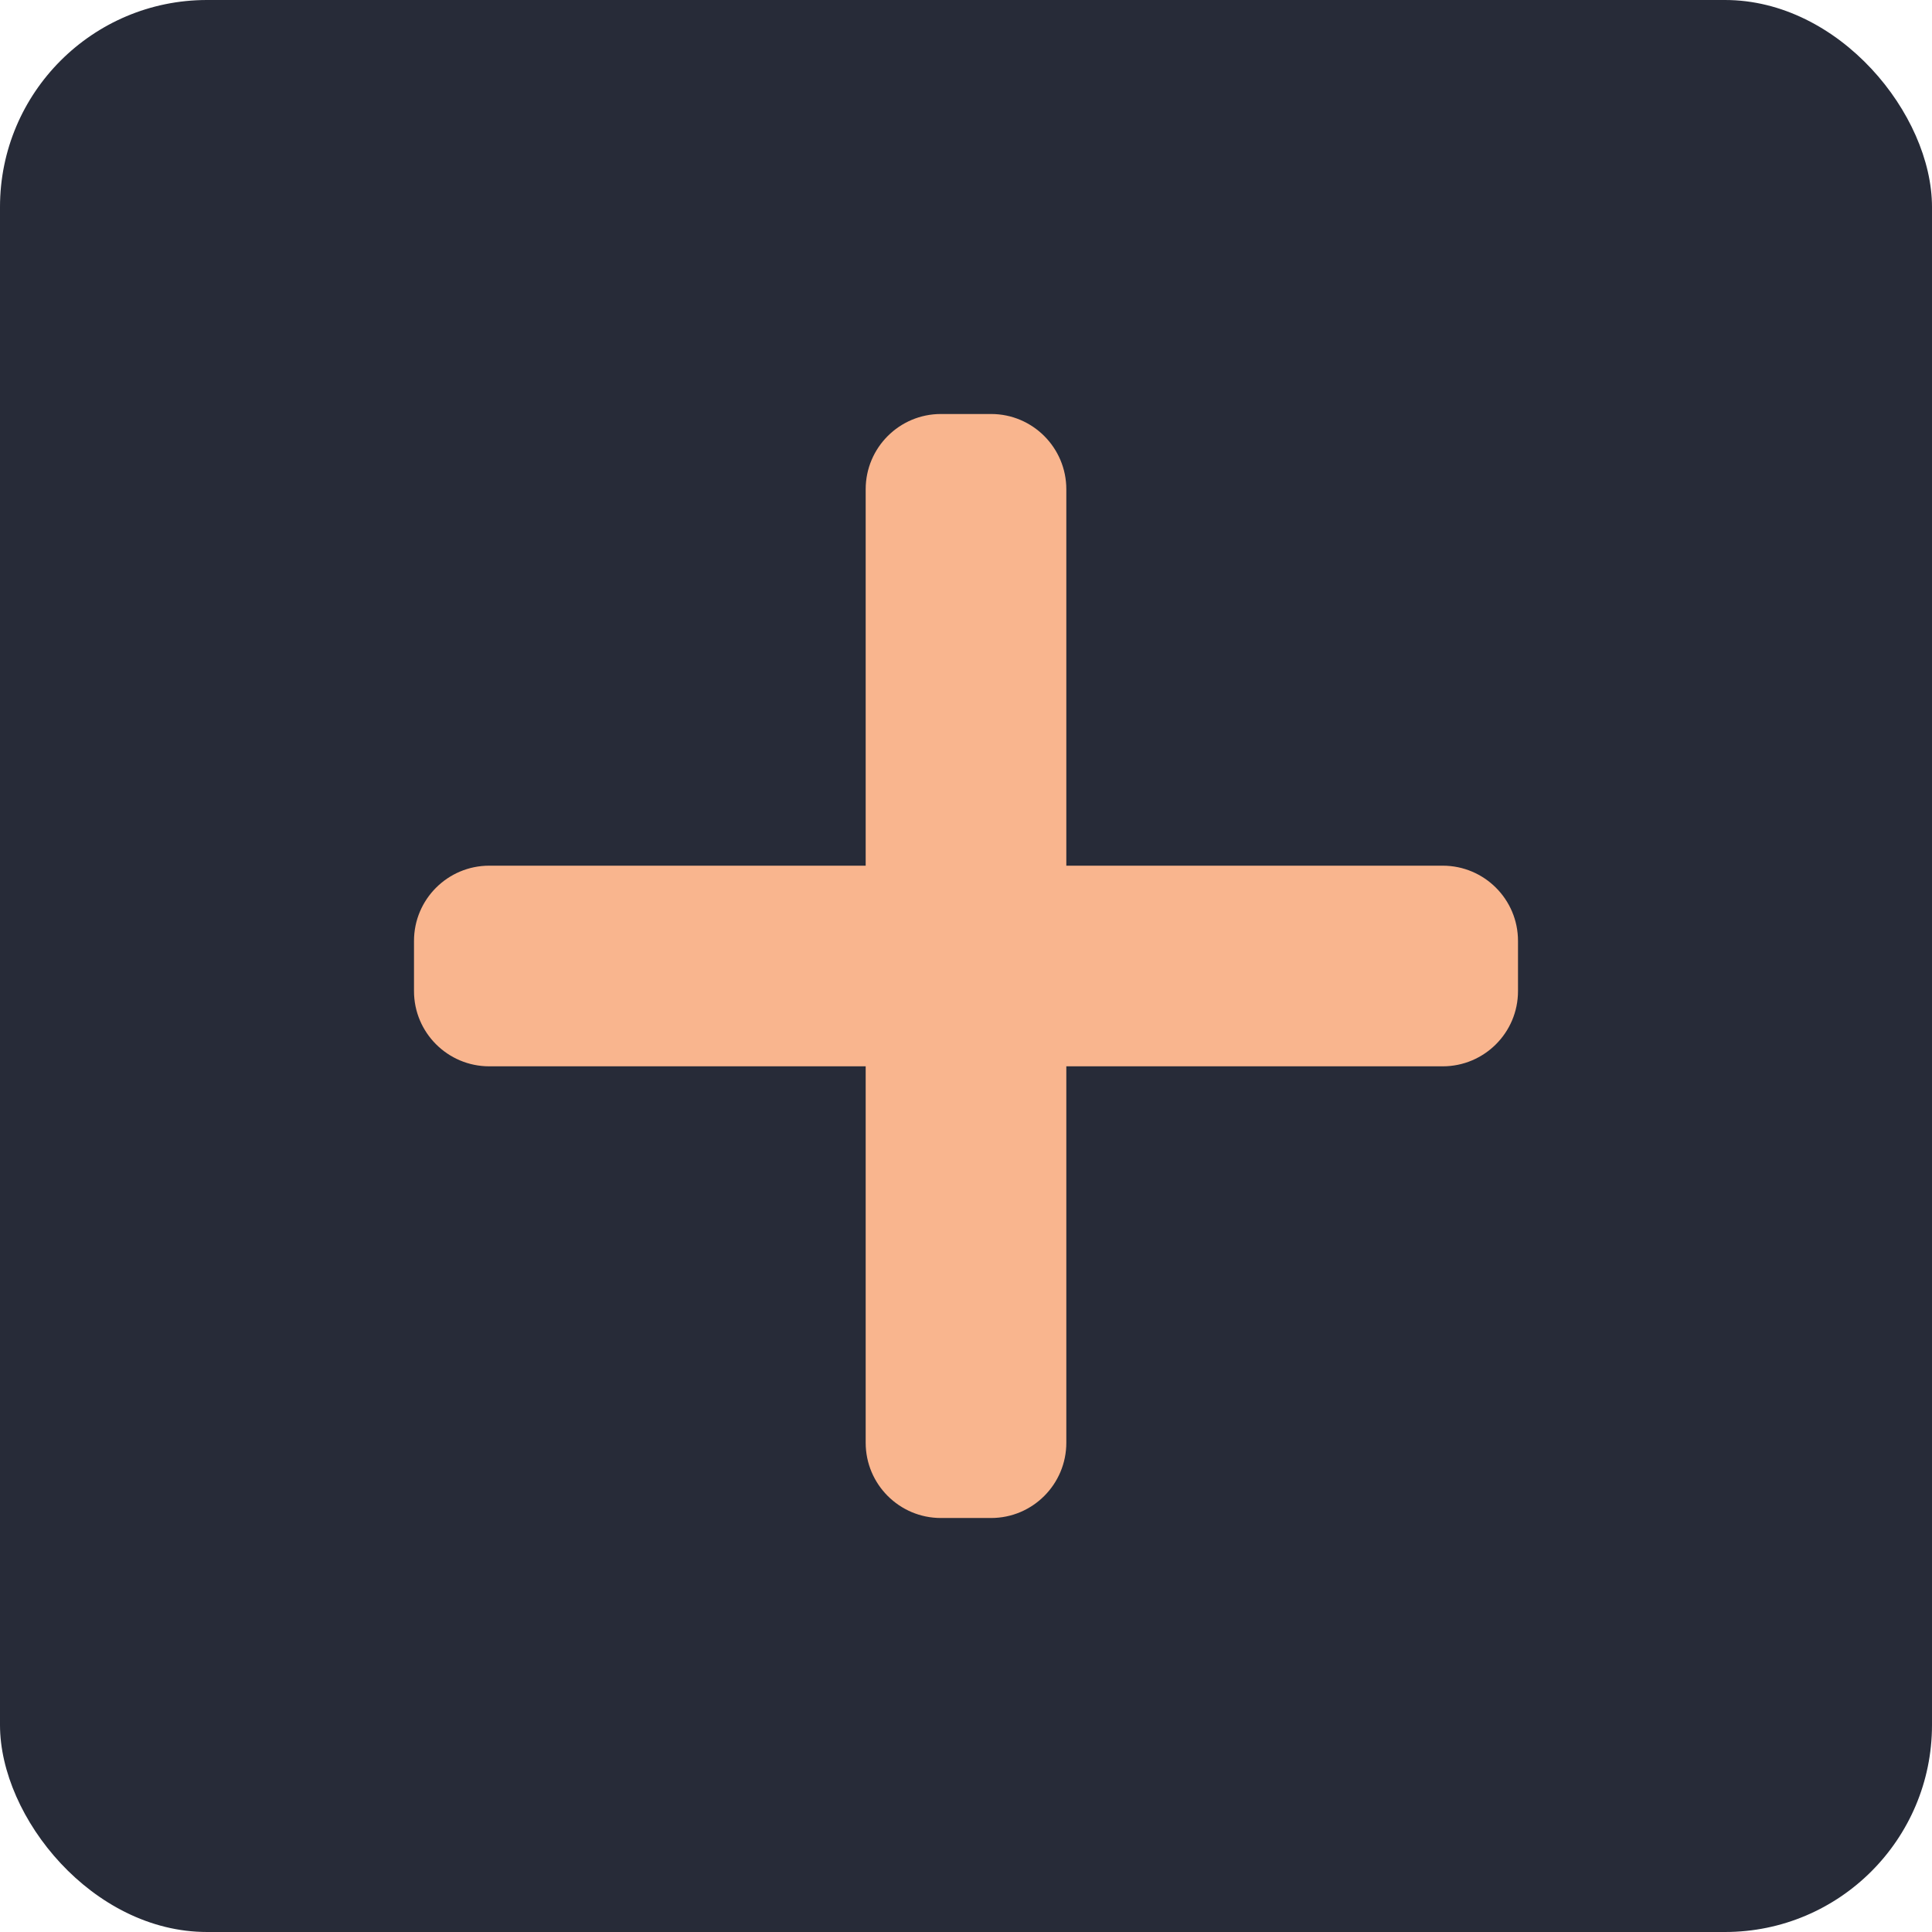 <svg width="28" height="28" viewBox="0 0 28 28" fill="none" xmlns="http://www.w3.org/2000/svg">
<rect width="28" height="28" rx="3" fill="#272B38"/>
<g clip-path="url(#clip0)">
<path d="M20.909 12.546H15.454V7.091C15.454 6.489 14.966 6 14.364 6H13.636C13.034 6 12.546 6.489 12.546 7.091V12.546H7.091C6.489 12.546 6 13.034 6 13.636V14.364C6 14.966 6.489 15.454 7.091 15.454H12.546V20.909C12.546 21.511 13.034 22 13.636 22H14.364C14.966 22 15.454 21.511 15.454 20.909V15.454H20.909C21.511 15.454 22 14.966 22 14.364V13.636C22 13.034 21.511 12.546 20.909 12.546Z" fill="#F9B58E"/>
</g>
<defs>
<clipPath id="clip0">
<rect width="16" height="16" fill="white" transform="translate(6 6)"/>
</clipPath>
</defs>
</svg>
